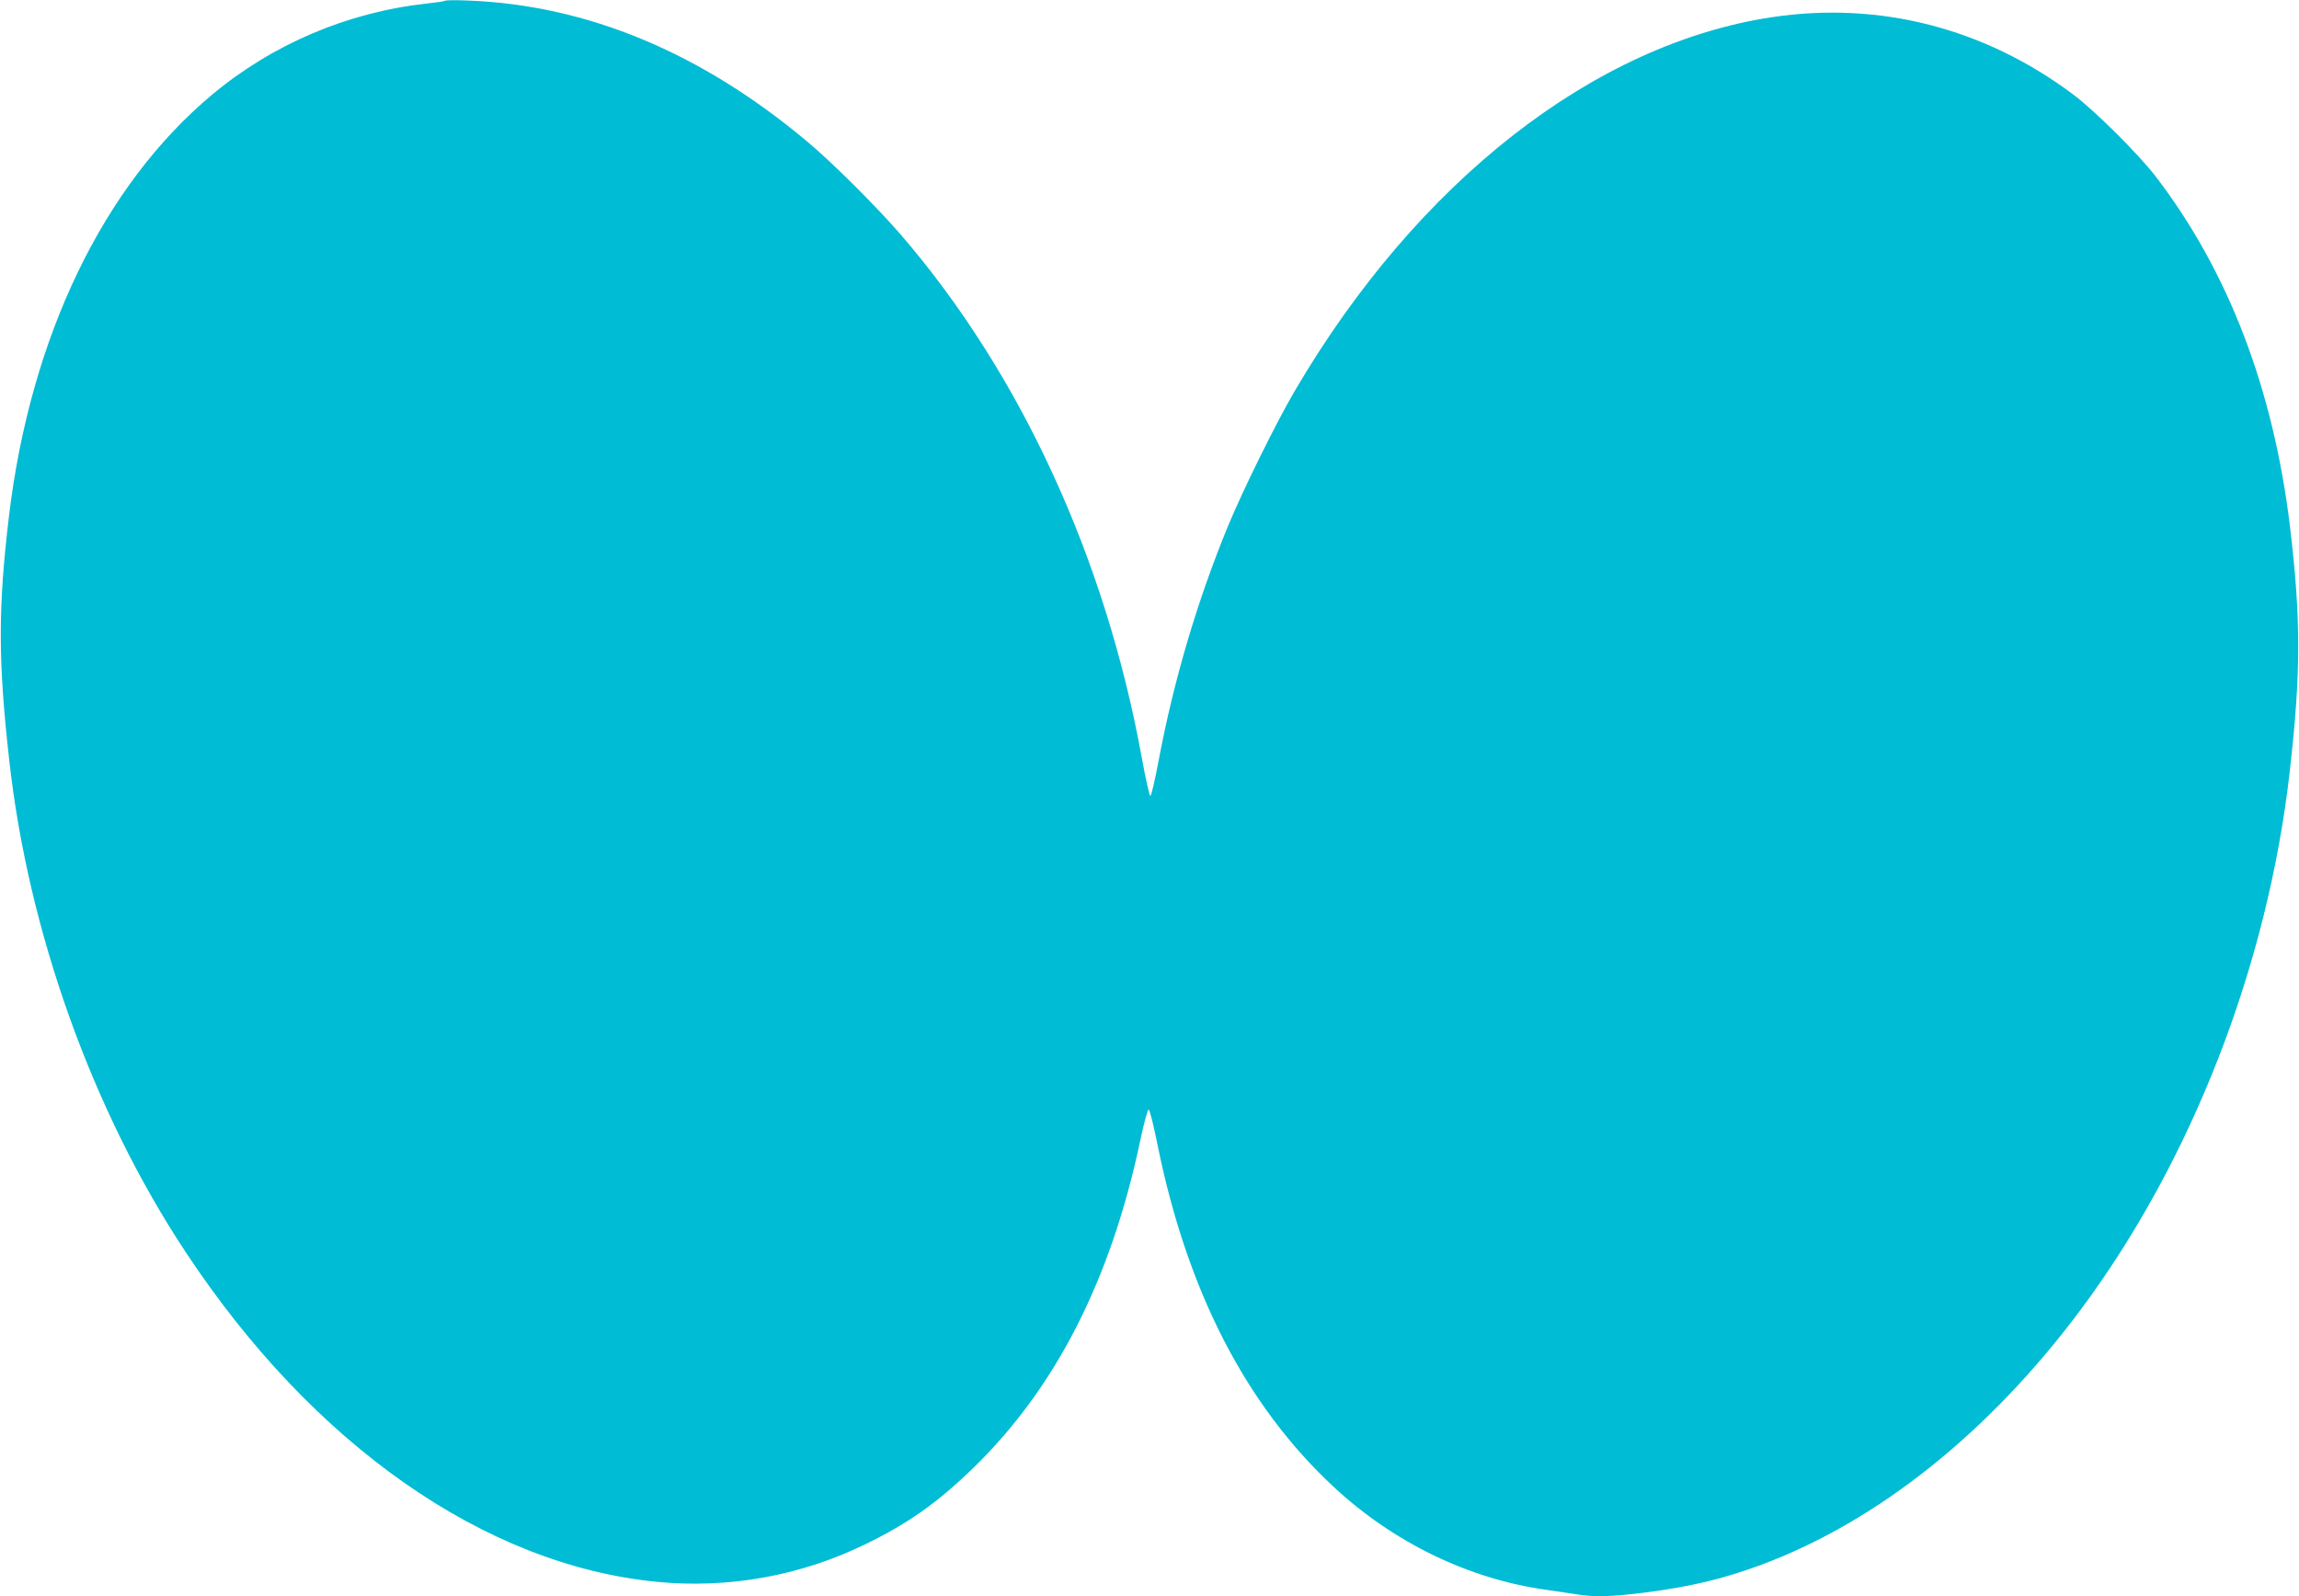 <?xml version="1.0" standalone="no"?>
<!DOCTYPE svg PUBLIC "-//W3C//DTD SVG 20010904//EN"
 "http://www.w3.org/TR/2001/REC-SVG-20010904/DTD/svg10.dtd">
<svg version="1.0" xmlns="http://www.w3.org/2000/svg"
 width="1280pt" height="889pt" viewBox="0 0 1280 889"
 preserveAspectRatio="xMidYMid meet">
<g transform="translate(0,889) scale(0.1,-0.1)"
fill="#00bcd4" stroke="none">
<path d="M2479 8886 c-3 -3 -50 -10 -105 -16 -438 -48 -857 -226 -1194 -508
-605 -506 -1010 -1347 -1130 -2346 -61 -514 -61 -801 1 -1356 106 -960 465
-1961 984 -2745 708 -1071 1663 -1740 2619 -1834 400 -40 805 33 1166 210 237
115 403 233 599 424 459 446 766 1049 929 1821 20 97 42 175 47 175 6 0 29
-91 51 -203 166 -813 492 -1446 982 -1901 333 -309 751 -511 1182 -571 63 -9
143 -21 176 -26 92 -15 187 -12 366 10 263 34 440 76 658 157 645 241 1265
736 1773 1417 621 834 1044 1921 1166 3004 62 547 62 844 1 1358 -93 770 -344
1425 -750 1954 -96 124 -340 367 -460 456 -493 368 -1075 517 -1670 429 -994
-148 -1978 -917 -2660 -2080 -105 -179 -291 -556 -373 -755 -170 -413 -302
-858 -386 -1305 -20 -108 -41 -197 -46 -198 -5 -1 -26 93 -47 208 -202 1116
-678 2149 -1346 2922 -134 154 -380 400 -517 514 -592 497 -1227 761 -1890
786 -66 3 -123 2 -126 -1z"/>
</g>
</svg>
